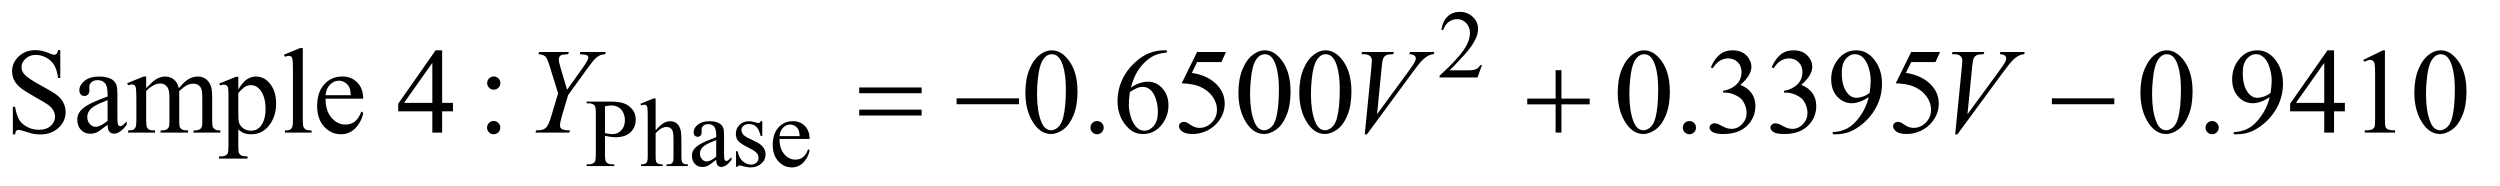 <?xml version="1.0" encoding="UTF-8"?>
<!DOCTYPE svg PUBLIC '-//W3C//DTD SVG 1.0//EN'
          'http://www.w3.org/TR/2001/REC-SVG-20010904/DTD/svg10.dtd'>
<svg stroke-dasharray="none" shape-rendering="auto" xmlns="http://www.w3.org/2000/svg" font-family="'Dialog'" text-rendering="auto" width="322" fill-opacity="1" color-interpolation="auto" color-rendering="auto" preserveAspectRatio="xMidYMid meet" font-size="12px" viewBox="0 0 322 24" fill="black" xmlns:xlink="http://www.w3.org/1999/xlink" stroke="black" image-rendering="auto" stroke-miterlimit="10" stroke-linecap="square" stroke-linejoin="miter" font-style="normal" stroke-width="1" height="24" stroke-dashoffset="0" font-weight="normal" stroke-opacity="1"
><!--Generated by the Batik Graphics2D SVG Generator--><defs id="genericDefs"
  /><g
  ><defs id="defs1"
    ><clipPath clipPathUnits="userSpaceOnUse" id="clipPath1"
      ><path d="M1.003 2.099 L204.938 2.099 L204.938 16.885 L1.003 16.885 L1.003 2.099 Z"
      /></clipPath
      ><clipPath clipPathUnits="userSpaceOnUse" id="clipPath2"
      ><path d="M32.051 67.051 L32.051 539.449 L6547.542 539.449 L6547.542 67.051 Z"
      /></clipPath
    ></defs
    ><g transform="scale(1.576,1.576) translate(-1.003,-2.099) matrix(0.031,0,0,0.031,0,0)"
    ><path d="M3939.375 239.375 L3927.5 272 L3827.5 272 L3827.5 267.375 Q3871.625 227.125 3889.625 201.625 Q3907.625 176.125 3907.625 155 Q3907.625 138.875 3897.75 128.5 Q3887.875 118.125 3874.125 118.125 Q3861.625 118.125 3851.688 125.438 Q3841.75 132.75 3837 146.875 L3832.375 146.875 Q3835.5 123.75 3848.438 111.375 Q3861.375 99 3880.75 99 Q3901.375 99 3915.188 112.25 Q3929 125.5 3929 143.5 Q3929 156.375 3923 169.25 Q3913.75 189.5 3893 212.125 Q3861.875 246.125 3854.125 253.125 L3898.375 253.125 Q3911.875 253.125 3917.312 252.125 Q3922.75 251.125 3927.125 248.062 Q3931.5 245 3934.75 239.375 L3939.375 239.375 Z" stroke="none" clip-path="url(#clipPath2)"
    /></g
    ><g transform="matrix(0.049,0,0,0.049,-1.581,-3.307)"
    ><path d="M1622.5 424.625 L1622.5 474 Q1622.5 490 1626 493.875 Q1630.75 499.375 1640.375 499.375 L1646.875 499.375 L1646.875 504 L1574.25 504 L1574.25 499.375 L1580.625 499.375 Q1591.375 499.375 1596 492.375 Q1598.5 488.5 1598.5 474 L1598.5 364.5 Q1598.5 348.5 1595.125 344.625 Q1590.25 339.125 1580.625 339.125 L1574.25 339.125 L1574.25 334.5 L1636.375 334.5 Q1659.125 334.5 1672.25 339.188 Q1685.375 343.875 1694.375 355 Q1703.375 366.125 1703.375 381.375 Q1703.375 402.125 1689.688 415.125 Q1676 428.125 1651 428.125 Q1644.875 428.125 1637.75 427.25 Q1630.625 426.375 1622.5 424.625 ZM1622.5 417.5 Q1629.125 418.75 1634.25 419.375 Q1639.375 420 1643 420 Q1656 420 1665.438 409.938 Q1674.875 399.875 1674.875 383.875 Q1674.875 372.875 1670.375 363.438 Q1665.875 354 1657.625 349.312 Q1649.375 344.625 1638.875 344.625 Q1632.5 344.625 1622.5 347 L1622.5 417.5 ZM1755.625 326.25 L1755.625 410 Q1769.5 394.75 1777.625 390.438 Q1785.75 386.125 1793.875 386.125 Q1803.625 386.125 1810.625 391.5 Q1817.625 396.875 1821 408.375 Q1823.375 416.375 1823.375 437.625 L1823.375 478.125 Q1823.375 489 1825.125 493 Q1826.375 496 1829.375 497.75 Q1832.375 499.5 1840.375 499.5 L1840.375 504 L1784.125 504 L1784.125 499.5 L1786.75 499.5 Q1794.75 499.5 1797.875 497.062 Q1801 494.625 1802.25 489.875 Q1802.625 487.875 1802.625 478.125 L1802.625 437.625 Q1802.625 418.875 1800.688 413 Q1798.75 407.125 1794.5 404.188 Q1790.25 401.25 1784.25 401.25 Q1778.125 401.25 1771.5 404.5 Q1764.875 407.75 1755.625 417.625 L1755.625 478.125 Q1755.625 489.875 1756.938 492.75 Q1758.25 495.625 1761.812 497.562 Q1765.375 499.5 1774.125 499.5 L1774.125 504 L1717.375 504 L1717.375 499.5 Q1725 499.5 1729.375 497.125 Q1731.875 495.875 1733.375 492.375 Q1734.875 488.875 1734.875 478.125 L1734.875 374.5 Q1734.875 354.875 1733.938 350.375 Q1733 345.875 1731.062 344.25 Q1729.125 342.625 1725.875 342.625 Q1723.25 342.625 1717.375 344.625 L1715.625 340.25 L1749.875 326.25 L1755.625 326.25 ZM1914.875 487.5 Q1897.25 501.125 1892.75 503.25 Q1886 506.375 1878.375 506.375 Q1866.5 506.375 1858.812 498.25 Q1851.125 490.125 1851.125 476.875 Q1851.125 468.5 1854.875 462.375 Q1860 453.875 1872.688 446.375 Q1885.375 438.875 1914.875 428.125 L1914.875 423.625 Q1914.875 406.5 1909.438 400.125 Q1904 393.75 1893.625 393.75 Q1885.75 393.75 1881.125 398 Q1876.375 402.25 1876.375 407.75 L1876.625 415 Q1876.625 420.75 1873.688 423.875 Q1870.75 427 1866 427 Q1861.375 427 1858.438 423.75 Q1855.5 420.5 1855.5 414.875 Q1855.5 404.125 1866.5 395.125 Q1877.5 386.125 1897.375 386.125 Q1912.625 386.125 1922.375 391.25 Q1929.75 395.125 1933.25 403.375 Q1935.5 408.75 1935.5 425.375 L1935.5 464.25 Q1935.5 480.625 1936.125 484.312 Q1936.75 488 1938.188 489.25 Q1939.625 490.5 1941.5 490.5 Q1943.5 490.5 1945 489.625 Q1947.625 488 1955.125 480.5 L1955.125 487.5 Q1941.125 506.25 1928.375 506.25 Q1922.25 506.25 1918.625 502 Q1915 497.75 1914.875 487.5 ZM1914.875 479.375 L1914.875 435.75 Q1896 443.25 1890.5 446.375 Q1880.625 451.875 1876.375 457.875 Q1872.125 463.875 1872.125 471 Q1872.125 480 1877.5 485.938 Q1882.875 491.875 1889.875 491.875 Q1899.375 491.875 1914.875 479.375 ZM2036 386.125 L2036 425.125 L2031.875 425.125 Q2027.125 406.75 2019.688 400.125 Q2012.25 393.5 2000.75 393.5 Q1992 393.5 1986.625 398.125 Q1981.25 402.75 1981.25 408.375 Q1981.25 415.375 1985.25 420.375 Q1989.125 425.5 2001 431.25 L2019.25 440.125 Q2044.625 452.5 2044.625 472.75 Q2044.625 488.375 2032.812 497.938 Q2021 507.5 2006.375 507.5 Q1995.875 507.5 1982.375 503.75 Q1978.25 502.5 1975.625 502.5 Q1972.75 502.5 1971.125 505.75 L1967 505.75 L1967 464.875 L1971.125 464.875 Q1974.625 482.375 1984.5 491.25 Q1994.375 500.125 2006.625 500.125 Q2015.25 500.125 2020.688 495.062 Q2026.125 490 2026.125 482.875 Q2026.125 474.25 2020.062 468.375 Q2014 462.5 1995.875 453.5 Q1977.75 444.5 1972.125 437.25 Q1966.5 430.125 1966.5 419.25 Q1966.5 405.125 1976.188 395.625 Q1985.875 386.125 2001.25 386.125 Q2008 386.125 2017.625 389 Q2024 390.875 2026.125 390.875 Q2028.125 390.875 2029.25 390 Q2030.375 389.125 2031.875 386.125 L2036 386.125 ZM2081.25 432.625 Q2081.125 458.125 2093.625 472.625 Q2106.125 487.125 2123 487.125 Q2134.25 487.125 2142.562 480.938 Q2150.875 474.75 2156.5 459.75 L2160.375 462.25 Q2157.75 479.375 2145.125 493.438 Q2132.5 507.5 2113.5 507.5 Q2092.875 507.5 2078.188 491.438 Q2063.5 475.375 2063.5 448.25 Q2063.5 418.875 2078.562 402.438 Q2093.625 386 2116.375 386 Q2135.625 386 2148 398.688 Q2160.375 411.375 2160.375 432.625 L2081.25 432.625 ZM2081.25 425.375 L2134.25 425.375 Q2133.625 414.375 2131.625 409.875 Q2128.5 402.875 2122.312 398.875 Q2116.125 394.875 2109.375 394.875 Q2099 394.875 2090.812 402.938 Q2082.625 411 2081.25 425.375 Z" stroke="none" clip-path="url(#clipPath2)"
    /></g
    ><g transform="matrix(0.049,0,0,0.049,-1.581,-3.307)"
    ><path d="M190.719 199.281 L190.719 272.562 L184.938 272.562 Q182.125 251.469 174.859 238.969 Q167.594 226.469 154.156 219.125 Q140.719 211.781 126.344 211.781 Q110.094 211.781 99.469 221.703 Q88.844 231.625 88.844 244.281 Q88.844 253.969 95.562 261.938 Q105.25 273.656 141.656 293.188 Q171.344 309.125 182.203 317.641 Q193.062 326.156 198.922 337.719 Q204.781 349.281 204.781 361.938 Q204.781 386 186.109 403.422 Q167.438 420.844 138.062 420.844 Q128.844 420.844 120.719 419.438 Q115.875 418.656 100.641 413.734 Q85.406 408.812 81.344 408.812 Q77.438 408.812 75.172 411.156 Q72.906 413.5 71.812 420.844 L66.031 420.844 L66.031 348.188 L71.812 348.188 Q75.875 371 82.75 382.328 Q89.625 393.656 103.766 401.156 Q117.906 408.656 134.781 408.656 Q154.312 408.656 165.641 398.344 Q176.969 388.031 176.969 373.969 Q176.969 366.156 172.672 358.188 Q168.375 350.219 159.312 343.344 Q153.219 338.656 126.031 323.422 Q98.844 308.188 87.359 299.125 Q75.875 290.062 69.938 279.125 Q64 268.188 64 255.062 Q64 232.25 81.5 215.766 Q99 199.281 126.031 199.281 Q142.906 199.281 161.812 207.562 Q170.562 211.469 174.156 211.469 Q178.219 211.469 180.797 209.047 Q183.375 206.625 184.938 199.281 L190.719 199.281 ZM315.094 395.375 Q293.062 412.406 287.438 415.062 Q279 418.969 269.469 418.969 Q254.625 418.969 245.016 408.812 Q235.406 398.656 235.406 382.094 Q235.406 371.625 240.094 363.969 Q246.5 353.344 262.359 343.969 Q278.219 334.594 315.094 321.156 L315.094 315.531 Q315.094 294.125 308.297 286.156 Q301.5 278.188 288.531 278.188 Q278.688 278.188 272.906 283.5 Q266.969 288.812 266.969 295.688 L267.281 304.75 Q267.281 311.938 263.609 315.844 Q259.938 319.75 254 319.75 Q248.219 319.75 244.547 315.688 Q240.875 311.625 240.875 304.594 Q240.875 291.156 254.625 279.906 Q268.375 268.656 293.219 268.656 Q312.281 268.656 324.469 275.062 Q333.688 279.906 338.062 290.219 Q340.875 296.938 340.875 317.719 L340.875 366.312 Q340.875 386.781 341.656 391.391 Q342.438 396 344.234 397.562 Q346.031 399.125 348.375 399.125 Q350.875 399.125 352.75 398.031 Q356.031 396 365.406 386.625 L365.406 395.375 Q347.906 418.812 331.969 418.812 Q324.312 418.812 319.781 413.5 Q315.25 408.188 315.094 395.375 ZM315.094 385.219 L315.094 330.688 Q291.5 340.062 284.625 343.969 Q272.281 350.844 266.969 358.344 Q261.656 365.844 261.656 374.75 Q261.656 386 268.375 393.422 Q275.094 400.844 283.844 400.844 Q295.719 400.844 315.094 385.219 ZM416.5 299.125 Q432.125 283.5 434.938 281.156 Q441.969 275.219 450.094 271.938 Q458.219 268.656 466.188 268.656 Q479.625 268.656 489.312 276.469 Q499 284.281 502.281 299.125 Q518.375 280.375 529.469 274.516 Q540.562 268.656 552.281 268.656 Q563.688 268.656 572.516 274.516 Q581.344 280.375 586.5 293.656 Q589.938 302.719 589.938 322.094 L589.938 383.656 Q589.938 397.094 591.969 402.094 Q593.531 405.531 597.75 407.953 Q601.969 410.375 611.5 410.375 L611.5 416 L540.875 416 L540.875 410.375 L543.844 410.375 Q553.062 410.375 558.219 406.781 Q561.812 404.281 563.375 398.812 Q564 396.156 564 383.656 L564 322.094 Q564 304.594 559.781 297.406 Q553.688 287.406 540.25 287.406 Q531.969 287.406 523.609 291.547 Q515.25 295.688 503.375 306.938 L503.062 308.656 L503.375 315.375 L503.375 383.656 Q503.375 398.344 505.016 401.938 Q506.656 405.531 511.188 407.953 Q515.719 410.375 526.656 410.375 L526.656 416 L454.312 416 L454.312 410.375 Q466.188 410.375 470.641 407.562 Q475.094 404.75 476.812 399.125 Q477.594 396.469 477.594 383.656 L477.594 322.094 Q477.594 304.594 472.438 296.938 Q465.562 286.938 453.219 286.938 Q444.781 286.938 436.5 291.469 Q423.531 298.344 416.5 306.938 L416.5 383.656 Q416.5 397.719 418.453 401.938 Q420.406 406.156 424.234 408.266 Q428.062 410.375 439.781 410.375 L439.781 416 L369 416 L369 410.375 Q378.844 410.375 382.75 408.266 Q386.656 406.156 388.688 401.547 Q390.719 396.938 390.719 383.656 L390.719 328.969 Q390.719 305.375 389.312 298.5 Q388.219 293.344 385.875 291.391 Q383.531 289.438 379.469 289.438 Q375.094 289.438 369 291.781 L366.656 286.156 L409.781 268.656 L416.5 268.656 L416.5 299.125 ZM608.688 287.094 L652.75 269.281 L658.688 269.281 L658.688 302.719 Q669.781 283.812 680.953 276.234 Q692.125 268.656 704.469 268.656 Q726.031 268.656 740.406 285.531 Q758.062 306.156 758.062 339.281 Q758.062 376.312 736.812 400.531 Q719.312 420.375 692.75 420.375 Q681.188 420.375 672.75 417.094 Q666.5 414.75 658.688 407.719 L658.688 451.312 Q658.688 466 660.484 469.984 Q662.281 473.969 666.734 476.312 Q671.188 478.656 682.906 478.656 L682.906 484.438 L607.906 484.438 L607.906 478.656 L611.812 478.656 Q620.406 478.812 626.5 475.375 Q629.469 473.656 631.109 469.828 Q632.75 466 632.75 450.375 L632.75 315.062 Q632.75 301.156 631.5 297.406 Q630.25 293.656 627.516 291.781 Q624.781 289.906 620.094 289.906 Q616.344 289.906 610.562 292.094 L608.688 287.094 ZM658.688 311.938 L658.688 365.375 Q658.688 382.719 660.094 388.188 Q662.281 397.25 670.797 404.125 Q679.312 411 692.281 411 Q707.906 411 717.594 398.812 Q730.25 382.875 730.25 353.969 Q730.25 321.156 715.875 303.5 Q705.875 291.312 692.125 291.312 Q684.625 291.312 677.281 295.062 Q671.656 297.875 658.688 311.938 ZM828.219 193.812 L828.219 383.656 Q828.219 397.094 830.172 401.469 Q832.125 405.844 836.188 408.109 Q840.25 410.375 851.344 410.375 L851.344 416 L781.188 416 L781.188 410.375 Q791.031 410.375 794.625 408.344 Q798.219 406.312 800.25 401.625 Q802.281 396.938 802.281 383.656 L802.281 253.656 Q802.281 229.438 801.188 223.891 Q800.094 218.344 797.672 216.312 Q795.25 214.281 791.5 214.281 Q787.438 214.281 781.188 216.781 L778.531 211.312 L821.188 193.812 L828.219 193.812 ZM888.062 326.781 Q887.906 358.656 903.531 376.781 Q919.156 394.906 940.25 394.906 Q954.312 394.906 964.703 387.172 Q975.094 379.438 982.125 360.688 L986.969 363.812 Q983.688 385.219 967.906 402.797 Q952.125 420.375 928.375 420.375 Q902.594 420.375 884.234 400.297 Q865.875 380.219 865.875 346.312 Q865.875 309.594 884.703 289.047 Q903.531 268.5 931.969 268.5 Q956.031 268.5 971.5 284.359 Q986.969 300.219 986.969 326.781 L888.062 326.781 ZM888.062 317.719 L954.312 317.719 Q953.531 303.969 951.031 298.344 Q947.125 289.594 939.391 284.594 Q931.656 279.594 923.219 279.594 Q910.25 279.594 900.016 289.672 Q889.781 299.75 888.062 317.719 ZM1222.906 337.875 L1222.906 360.062 L1194.469 360.062 L1194.469 416 L1168.688 416 L1168.688 360.062 L1079 360.062 L1079 340.062 L1177.281 199.75 L1194.469 199.75 L1194.469 337.875 L1222.906 337.875 ZM1168.688 337.875 L1168.688 232.719 L1094.312 337.875 L1168.688 337.875 ZM1330.156 268.5 Q1337.344 268.5 1342.422 273.578 Q1347.5 278.656 1347.5 285.844 Q1347.5 293.031 1342.422 298.109 Q1337.344 303.188 1330.156 303.188 Q1322.969 303.188 1317.891 298.109 Q1312.812 293.031 1312.812 285.844 Q1312.812 278.656 1317.891 273.578 Q1322.969 268.5 1330.156 268.5 ZM1329.844 385.531 Q1337.188 385.531 1342.266 390.688 Q1347.344 395.844 1347.344 403.031 Q1347.344 410.219 1342.188 415.297 Q1337.031 420.375 1329.844 420.375 Q1322.656 420.375 1317.578 415.297 Q1312.5 410.219 1312.5 403.031 Q1312.5 395.844 1317.578 390.688 Q1322.656 385.531 1329.844 385.531 ZM2727.562 311.312 Q2727.562 275.062 2738.5 248.891 Q2749.438 222.719 2767.562 209.906 Q2781.625 199.75 2796.625 199.75 Q2821 199.75 2840.375 224.594 Q2864.594 255.375 2864.594 308.031 Q2864.594 344.906 2853.969 370.688 Q2843.344 396.469 2826.859 408.109 Q2810.375 419.75 2795.062 419.75 Q2764.75 419.75 2744.594 383.969 Q2727.562 353.812 2727.562 311.312 ZM2758.188 315.219 Q2758.188 358.969 2768.969 386.625 Q2777.875 409.906 2795.531 409.906 Q2803.969 409.906 2813.031 402.328 Q2822.094 394.75 2826.781 376.938 Q2833.969 350.062 2833.969 301.156 Q2833.969 264.906 2826.469 240.688 Q2820.844 222.719 2811.938 215.219 Q2805.531 210.062 2796.469 210.062 Q2785.844 210.062 2777.562 219.594 Q2766.312 232.562 2762.25 260.375 Q2758.188 288.188 2758.188 315.219 ZM2916 385.688 Q2923.344 385.688 2928.344 390.766 Q2933.344 395.844 2933.344 403.031 Q2933.344 410.219 2928.266 415.297 Q2923.188 420.375 2916 420.375 Q2908.812 420.375 2903.734 415.297 Q2898.656 410.219 2898.656 403.031 Q2898.656 395.688 2903.734 390.688 Q2908.812 385.688 2916 385.688 ZM3099.438 199.75 L3099.438 205.531 Q3078.812 207.562 3065.766 213.734 Q3052.719 219.906 3039.984 232.562 Q3027.25 245.219 3018.891 260.766 Q3010.531 276.312 3004.906 297.719 Q3027.406 282.25 3050.062 282.25 Q3071.781 282.25 3087.719 299.75 Q3103.656 317.25 3103.656 344.75 Q3103.656 371.312 3087.562 393.188 Q3068.188 419.75 3036.312 419.75 Q3014.594 419.75 2999.438 405.375 Q2969.75 377.406 2969.75 332.875 Q2969.75 304.438 2981.156 278.812 Q2992.562 253.188 3013.734 233.344 Q3034.906 213.5 3054.281 206.625 Q3073.656 199.75 3090.375 199.75 L3099.438 199.75 ZM3002.25 309.125 Q2999.438 330.219 2999.438 343.188 Q2999.438 358.188 3004.984 375.766 Q3010.531 393.344 3021.469 403.656 Q3029.438 411 3040.844 411 Q3054.438 411 3065.141 398.188 Q3075.844 385.375 3075.844 361.625 Q3075.844 334.906 3065.219 315.375 Q3054.594 295.844 3035.062 295.844 Q3029.125 295.844 3022.328 298.344 Q3015.531 300.844 3002.25 309.125 ZM3254.906 204.125 L3242.719 230.688 L3178.969 230.688 L3165.062 259.125 Q3206.469 265.219 3230.688 289.906 Q3251.469 311.156 3251.469 339.906 Q3251.469 356.625 3244.672 370.844 Q3237.875 385.062 3227.562 395.062 Q3217.25 405.062 3204.594 411.156 Q3186.625 419.75 3167.719 419.75 Q3148.656 419.75 3139.984 413.266 Q3131.312 406.781 3131.312 398.969 Q3131.312 394.594 3134.906 391.234 Q3138.5 387.875 3143.969 387.875 Q3148.031 387.875 3151.078 389.125 Q3154.125 390.375 3161.469 395.531 Q3173.188 403.656 3185.219 403.656 Q3203.5 403.656 3217.328 389.828 Q3231.156 376 3231.156 356.156 Q3231.156 336.938 3218.812 320.297 Q3206.469 303.656 3184.75 294.594 Q3167.719 287.562 3138.344 286.469 L3178.969 204.125 L3254.906 204.125 ZM3287.562 311.312 Q3287.562 275.062 3298.5 248.891 Q3309.438 222.719 3327.562 209.906 Q3341.625 199.75 3356.625 199.75 Q3381 199.75 3400.375 224.594 Q3424.594 255.375 3424.594 308.031 Q3424.594 344.906 3413.969 370.688 Q3403.344 396.469 3386.859 408.109 Q3370.375 419.75 3355.062 419.75 Q3324.75 419.75 3304.594 383.969 Q3287.562 353.812 3287.562 311.312 ZM3318.188 315.219 Q3318.188 358.969 3328.969 386.625 Q3337.875 409.906 3355.531 409.906 Q3363.969 409.906 3373.031 402.328 Q3382.094 394.75 3386.781 376.938 Q3393.969 350.062 3393.969 301.156 Q3393.969 264.906 3386.469 240.688 Q3380.844 222.719 3371.938 215.219 Q3365.531 210.062 3356.469 210.062 Q3345.844 210.062 3337.562 219.594 Q3326.312 232.562 3322.25 260.375 Q3318.188 288.188 3318.188 315.219 ZM3447.562 311.312 Q3447.562 275.062 3458.5 248.891 Q3469.438 222.719 3487.562 209.906 Q3501.625 199.75 3516.625 199.75 Q3541 199.75 3560.375 224.594 Q3584.594 255.375 3584.594 308.031 Q3584.594 344.906 3573.969 370.688 Q3563.344 396.469 3546.859 408.109 Q3530.375 419.75 3515.062 419.75 Q3484.75 419.75 3464.594 383.969 Q3447.562 353.812 3447.562 311.312 ZM3478.188 315.219 Q3478.188 358.969 3488.969 386.625 Q3497.875 409.906 3515.531 409.906 Q3523.969 409.906 3533.031 402.328 Q3542.094 394.75 3546.781 376.938 Q3553.969 350.062 3553.969 301.156 Q3553.969 264.906 3546.469 240.688 Q3540.844 222.719 3531.938 215.219 Q3525.531 210.062 3516.469 210.062 Q3505.844 210.062 3497.562 219.594 Q3486.312 232.562 3482.25 260.375 Q3478.188 288.188 3478.188 315.219 ZM4284.562 311.312 Q4284.562 275.062 4295.5 248.891 Q4306.438 222.719 4324.562 209.906 Q4338.625 199.75 4353.625 199.75 Q4378 199.75 4397.375 224.594 Q4421.594 255.375 4421.594 308.031 Q4421.594 344.906 4410.969 370.688 Q4400.344 396.469 4383.859 408.109 Q4367.375 419.75 4352.062 419.75 Q4321.75 419.75 4301.594 383.969 Q4284.562 353.812 4284.562 311.312 ZM4315.188 315.219 Q4315.188 358.969 4325.969 386.625 Q4334.875 409.906 4352.531 409.906 Q4360.969 409.906 4370.031 402.328 Q4379.094 394.75 4383.781 376.938 Q4390.969 350.062 4390.969 301.156 Q4390.969 264.906 4383.469 240.688 Q4377.844 222.719 4368.938 215.219 Q4362.531 210.062 4353.469 210.062 Q4342.844 210.062 4334.562 219.594 Q4323.312 232.562 4319.25 260.375 Q4315.188 288.188 4315.188 315.219 ZM4473 385.688 Q4480.344 385.688 4485.344 390.766 Q4490.344 395.844 4490.344 403.031 Q4490.344 410.219 4485.266 415.297 Q4480.188 420.375 4473 420.375 Q4465.812 420.375 4460.734 415.297 Q4455.656 410.219 4455.656 403.031 Q4455.656 395.688 4460.734 390.688 Q4465.812 385.688 4473 385.688 ZM4529.25 244.438 Q4538.312 223.031 4552.141 211.391 Q4565.969 199.75 4586.594 199.75 Q4612.062 199.75 4625.656 216.312 Q4635.969 228.656 4635.969 242.719 Q4635.969 265.844 4606.906 290.531 Q4626.438 298.188 4636.438 312.406 Q4646.438 326.625 4646.438 345.844 Q4646.438 373.344 4628.938 393.5 Q4606.125 419.75 4562.844 419.75 Q4541.438 419.75 4533.703 414.438 Q4525.969 409.125 4525.969 403.031 Q4525.969 398.5 4529.641 395.062 Q4533.312 391.625 4538.469 391.625 Q4542.375 391.625 4546.438 392.875 Q4549.094 393.656 4558.469 398.578 Q4567.844 403.5 4571.438 404.438 Q4577.219 406.156 4583.781 406.156 Q4599.719 406.156 4611.516 393.812 Q4623.312 381.469 4623.312 364.594 Q4623.312 352.25 4617.844 340.531 Q4613.781 331.781 4608.938 327.25 Q4602.219 321 4590.5 315.922 Q4578.781 310.844 4566.594 310.844 L4561.594 310.844 L4561.594 306.156 Q4573.938 304.594 4586.359 297.25 Q4598.781 289.906 4604.406 279.594 Q4610.031 269.281 4610.031 256.938 Q4610.031 240.844 4599.953 230.922 Q4589.875 221 4574.875 221 Q4550.656 221 4534.406 246.938 L4529.25 244.438 ZM4689.25 244.438 Q4698.312 223.031 4712.141 211.391 Q4725.969 199.75 4746.594 199.75 Q4772.062 199.75 4785.656 216.312 Q4795.969 228.656 4795.969 242.719 Q4795.969 265.844 4766.906 290.531 Q4786.438 298.188 4796.438 312.406 Q4806.438 326.625 4806.438 345.844 Q4806.438 373.344 4788.938 393.5 Q4766.125 419.75 4722.844 419.75 Q4701.438 419.75 4693.703 414.438 Q4685.969 409.125 4685.969 403.031 Q4685.969 398.5 4689.641 395.062 Q4693.312 391.625 4698.469 391.625 Q4702.375 391.625 4706.438 392.875 Q4709.094 393.656 4718.469 398.578 Q4727.844 403.5 4731.438 404.438 Q4737.219 406.156 4743.781 406.156 Q4759.719 406.156 4771.516 393.812 Q4783.312 381.469 4783.312 364.594 Q4783.312 352.25 4777.844 340.531 Q4773.781 331.781 4768.938 327.25 Q4762.219 321 4750.5 315.922 Q4738.781 310.844 4726.594 310.844 L4721.594 310.844 L4721.594 306.156 Q4733.938 304.594 4746.359 297.25 Q4758.781 289.906 4764.406 279.594 Q4770.031 269.281 4770.031 256.938 Q4770.031 240.844 4759.953 230.922 Q4749.875 221 4734.875 221 Q4710.656 221 4694.406 246.938 L4689.25 244.438 ZM4849.875 420.375 L4849.875 414.594 Q4870.188 414.281 4887.688 405.141 Q4905.188 396 4921.516 373.188 Q4937.844 350.375 4944.25 323.031 Q4919.719 338.812 4899.875 338.812 Q4877.531 338.812 4861.594 321.547 Q4845.656 304.281 4845.656 275.688 Q4845.656 247.875 4861.594 226.156 Q4880.812 199.75 4911.75 199.75 Q4937.844 199.75 4956.438 221.312 Q4979.25 248.031 4979.25 287.25 Q4979.25 322.562 4961.906 353.109 Q4944.562 383.656 4913.625 403.812 Q4888.469 420.375 4858.781 420.375 L4849.875 420.375 ZM4946.75 311.469 Q4949.562 291.156 4949.562 278.969 Q4949.562 263.812 4944.406 246.234 Q4939.25 228.656 4929.797 219.281 Q4920.344 209.906 4908.312 209.906 Q4894.406 209.906 4883.938 222.406 Q4873.469 234.906 4873.469 259.594 Q4873.469 292.562 4887.375 311.156 Q4897.531 324.594 4912.375 324.594 Q4919.562 324.594 4929.406 321.156 Q4939.25 317.719 4946.75 311.469 ZM5131.906 204.125 L5119.719 230.688 L5055.969 230.688 L5042.062 259.125 Q5083.469 265.219 5107.688 289.906 Q5128.469 311.156 5128.469 339.906 Q5128.469 356.625 5121.672 370.844 Q5114.875 385.062 5104.562 395.062 Q5094.25 405.062 5081.594 411.156 Q5063.625 419.75 5044.719 419.75 Q5025.656 419.75 5016.984 413.266 Q5008.312 406.781 5008.312 398.969 Q5008.312 394.594 5011.906 391.234 Q5015.5 387.875 5020.969 387.875 Q5025.031 387.875 5028.078 389.125 Q5031.125 390.375 5038.469 395.531 Q5050.188 403.656 5062.219 403.656 Q5080.5 403.656 5094.328 389.828 Q5108.156 376 5108.156 356.156 Q5108.156 336.938 5095.812 320.297 Q5083.469 303.656 5061.75 294.594 Q5044.719 287.562 5015.344 286.469 L5055.969 204.125 L5131.906 204.125 ZM5658.562 311.312 Q5658.562 275.062 5669.5 248.891 Q5680.438 222.719 5698.562 209.906 Q5712.625 199.75 5727.625 199.75 Q5752 199.75 5771.375 224.594 Q5795.594 255.375 5795.594 308.031 Q5795.594 344.906 5784.969 370.688 Q5774.344 396.469 5757.859 408.109 Q5741.375 419.75 5726.062 419.75 Q5695.75 419.75 5675.594 383.969 Q5658.562 353.812 5658.562 311.312 ZM5689.188 315.219 Q5689.188 358.969 5699.969 386.625 Q5708.875 409.906 5726.531 409.906 Q5734.969 409.906 5744.031 402.328 Q5753.094 394.75 5757.781 376.938 Q5764.969 350.062 5764.969 301.156 Q5764.969 264.906 5757.469 240.688 Q5751.844 222.719 5742.938 215.219 Q5736.531 210.062 5727.469 210.062 Q5716.844 210.062 5708.562 219.594 Q5697.312 232.562 5693.25 260.375 Q5689.188 288.188 5689.188 315.219 ZM5847 385.688 Q5854.344 385.688 5859.344 390.766 Q5864.344 395.844 5864.344 403.031 Q5864.344 410.219 5859.266 415.297 Q5854.188 420.375 5847 420.375 Q5839.812 420.375 5834.734 415.297 Q5829.656 410.219 5829.656 403.031 Q5829.656 395.688 5834.734 390.688 Q5839.812 385.688 5847 385.688 ZM5903.875 420.375 L5903.875 414.594 Q5924.188 414.281 5941.688 405.141 Q5959.188 396 5975.516 373.188 Q5991.844 350.375 5998.25 323.031 Q5973.719 338.812 5953.875 338.812 Q5931.531 338.812 5915.594 321.547 Q5899.656 304.281 5899.656 275.688 Q5899.656 247.875 5915.594 226.156 Q5934.812 199.75 5965.75 199.75 Q5991.844 199.75 6010.438 221.312 Q6033.25 248.031 6033.25 287.25 Q6033.25 322.562 6015.906 353.109 Q5998.562 383.656 5967.625 403.812 Q5942.469 420.375 5912.781 420.375 L5903.875 420.375 ZM6000.75 311.469 Q6003.562 291.156 6003.562 278.969 Q6003.562 263.812 5998.406 246.234 Q5993.25 228.656 5983.797 219.281 Q5974.344 209.906 5962.312 209.906 Q5948.406 209.906 5937.938 222.406 Q5927.469 234.906 5927.469 259.594 Q5927.469 292.562 5941.375 311.156 Q5951.531 324.594 5966.375 324.594 Q5973.562 324.594 5983.406 321.156 Q5993.25 317.719 6000.75 311.469 ZM6195.906 337.875 L6195.906 360.062 L6167.469 360.062 L6167.469 416 L6141.688 416 L6141.688 360.062 L6052 360.062 L6052 340.062 L6150.281 199.75 L6167.469 199.75 L6167.469 337.875 L6195.906 337.875 ZM6141.688 337.875 L6141.688 232.719 L6067.312 337.875 L6141.688 337.875 ZM6244.5 224.906 L6296.062 199.75 L6301.219 199.75 L6301.219 378.656 Q6301.219 396.469 6302.703 400.844 Q6304.188 405.219 6308.875 407.562 Q6313.562 409.906 6327.938 410.219 L6327.938 416 L6248.25 416 L6248.25 410.219 Q6263.25 409.906 6267.625 407.641 Q6272 405.375 6273.719 401.547 Q6275.438 397.719 6275.438 378.656 L6275.438 264.281 Q6275.438 241.156 6273.875 234.594 Q6272.781 229.594 6269.891 227.25 Q6267 224.906 6262.938 224.906 Q6257.156 224.906 6246.844 229.75 L6244.5 224.906 ZM6378.562 311.312 Q6378.562 275.062 6389.5 248.891 Q6400.438 222.719 6418.562 209.906 Q6432.625 199.75 6447.625 199.75 Q6472 199.75 6491.375 224.594 Q6515.594 255.375 6515.594 308.031 Q6515.594 344.906 6504.969 370.688 Q6494.344 396.469 6477.859 408.109 Q6461.375 419.75 6446.062 419.75 Q6415.75 419.75 6395.594 383.969 Q6378.562 353.812 6378.562 311.312 ZM6409.188 315.219 Q6409.188 358.969 6419.969 386.625 Q6428.875 409.906 6446.531 409.906 Q6454.969 409.906 6464.031 402.328 Q6473.094 394.75 6477.781 376.938 Q6484.969 350.062 6484.969 301.156 Q6484.969 264.906 6477.469 240.688 Q6471.844 222.719 6462.938 215.219 Q6456.531 210.062 6447.469 210.062 Q6436.844 210.062 6428.562 219.594 Q6417.312 232.562 6413.25 260.375 Q6409.188 288.188 6409.188 315.219 Z" stroke="none" clip-path="url(#clipPath2)"
    /></g
    ><g transform="matrix(0.049,0,0,0.049,-1.581,-3.307)"
    ><path d="M1522.875 303.344 L1563.188 246.938 Q1578.812 224.906 1578.812 218.812 Q1578.812 215.375 1575.453 213.109 Q1572.094 210.844 1556.312 209.906 L1557.875 204.125 L1624.438 204.125 L1623.188 209.906 Q1613.5 211.156 1609.906 212.562 Q1604.281 214.906 1598.812 219.906 Q1591.469 226.469 1577.562 245.688 L1525.688 317.25 L1510.062 369.594 Q1504.281 389.281 1504.281 396.781 Q1504.281 401.625 1506.078 404.125 Q1507.875 406.625 1512.406 408.188 Q1518.344 410.062 1530.531 410.219 L1528.969 416 L1439.75 416 L1441.625 410.219 Q1454.906 409.906 1459.281 408.031 Q1466.312 405.219 1469.75 400.531 Q1475.062 393.344 1480.688 374.75 L1499.281 312.875 L1476.625 239.75 Q1470.531 220.375 1465.453 215.688 Q1460.375 211 1447.719 209.906 L1449.281 204.125 L1527.562 204.125 L1525.688 209.906 Q1511 211 1508.969 211.781 Q1505.531 212.875 1503.344 216.156 Q1501.156 219.438 1501.156 223.812 Q1501.156 230.219 1505.688 245.688 L1522.875 303.344 ZM3619.594 420.844 L3637.094 244.438 Q3638.344 231 3638.344 226.312 Q3638.344 219.281 3633.109 214.594 Q3627.875 209.906 3616.625 209.906 L3611 209.906 L3612.562 204.125 L3696.156 204.125 L3694.438 209.906 Q3680.844 210.062 3675.766 212.719 Q3670.688 215.375 3667.719 221.781 Q3666.156 225.219 3664.438 241.312 L3651.938 367.719 L3734.594 254.906 Q3748.031 236.625 3751.469 229.438 Q3753.812 224.594 3753.812 221 Q3753.812 216.781 3750.219 213.656 Q3746.625 210.531 3736.781 209.906 L3738.656 204.125 L3802.406 204.125 L3800.844 209.906 Q3793.188 210.531 3788.656 212.875 Q3780.062 216.938 3771.547 225.219 Q3763.031 233.5 3744.594 258.656 L3625.219 420.844 L3619.594 420.844 ZM5171.594 420.844 L5189.094 244.438 Q5190.344 231 5190.344 226.312 Q5190.344 219.281 5185.109 214.594 Q5179.875 209.906 5168.625 209.906 L5163 209.906 L5164.562 204.125 L5248.156 204.125 L5246.438 209.906 Q5232.844 210.062 5227.766 212.719 Q5222.688 215.375 5219.719 221.781 Q5218.156 225.219 5216.438 241.312 L5203.938 367.719 L5286.594 254.906 Q5300.031 236.625 5303.469 229.438 Q5305.812 224.594 5305.812 221 Q5305.812 216.781 5302.219 213.656 Q5298.625 210.531 5288.781 209.906 L5290.656 204.125 L5354.406 204.125 L5352.844 209.906 Q5345.188 210.531 5340.656 212.875 Q5332.062 216.938 5323.547 225.219 Q5315.031 233.5 5296.594 258.656 L5177.219 420.844 L5171.594 420.844 Z" stroke="none" clip-path="url(#clipPath2)"
    /></g
    ><g transform="matrix(0.049,0,0,0.049,-1.581,-3.307)"
    ><path d="M2290.781 297.406 L2454.844 297.406 L2454.844 312.562 L2290.781 312.562 L2290.781 297.406 ZM2290.781 355.688 L2454.844 355.688 L2454.844 371.156 L2290.781 371.156 L2290.781 355.688 ZM2546.781 326 L2710.844 326 L2710.844 341.469 L2546.781 341.469 L2546.781 326 ZM4121.312 251.938 L4136.625 251.938 L4136.625 326.625 L4210.844 326.625 L4210.844 341.781 L4136.625 341.781 L4136.625 416 L4121.312 416 L4121.312 341.781 L4046.781 341.781 L4046.781 326.625 L4121.312 326.625 L4121.312 251.938 ZM5425.781 326 L5589.844 326 L5589.844 341.469 L5425.781 341.469 L5425.781 326 Z" stroke="none" clip-path="url(#clipPath2)"
    /></g
  ></g
></svg
>

